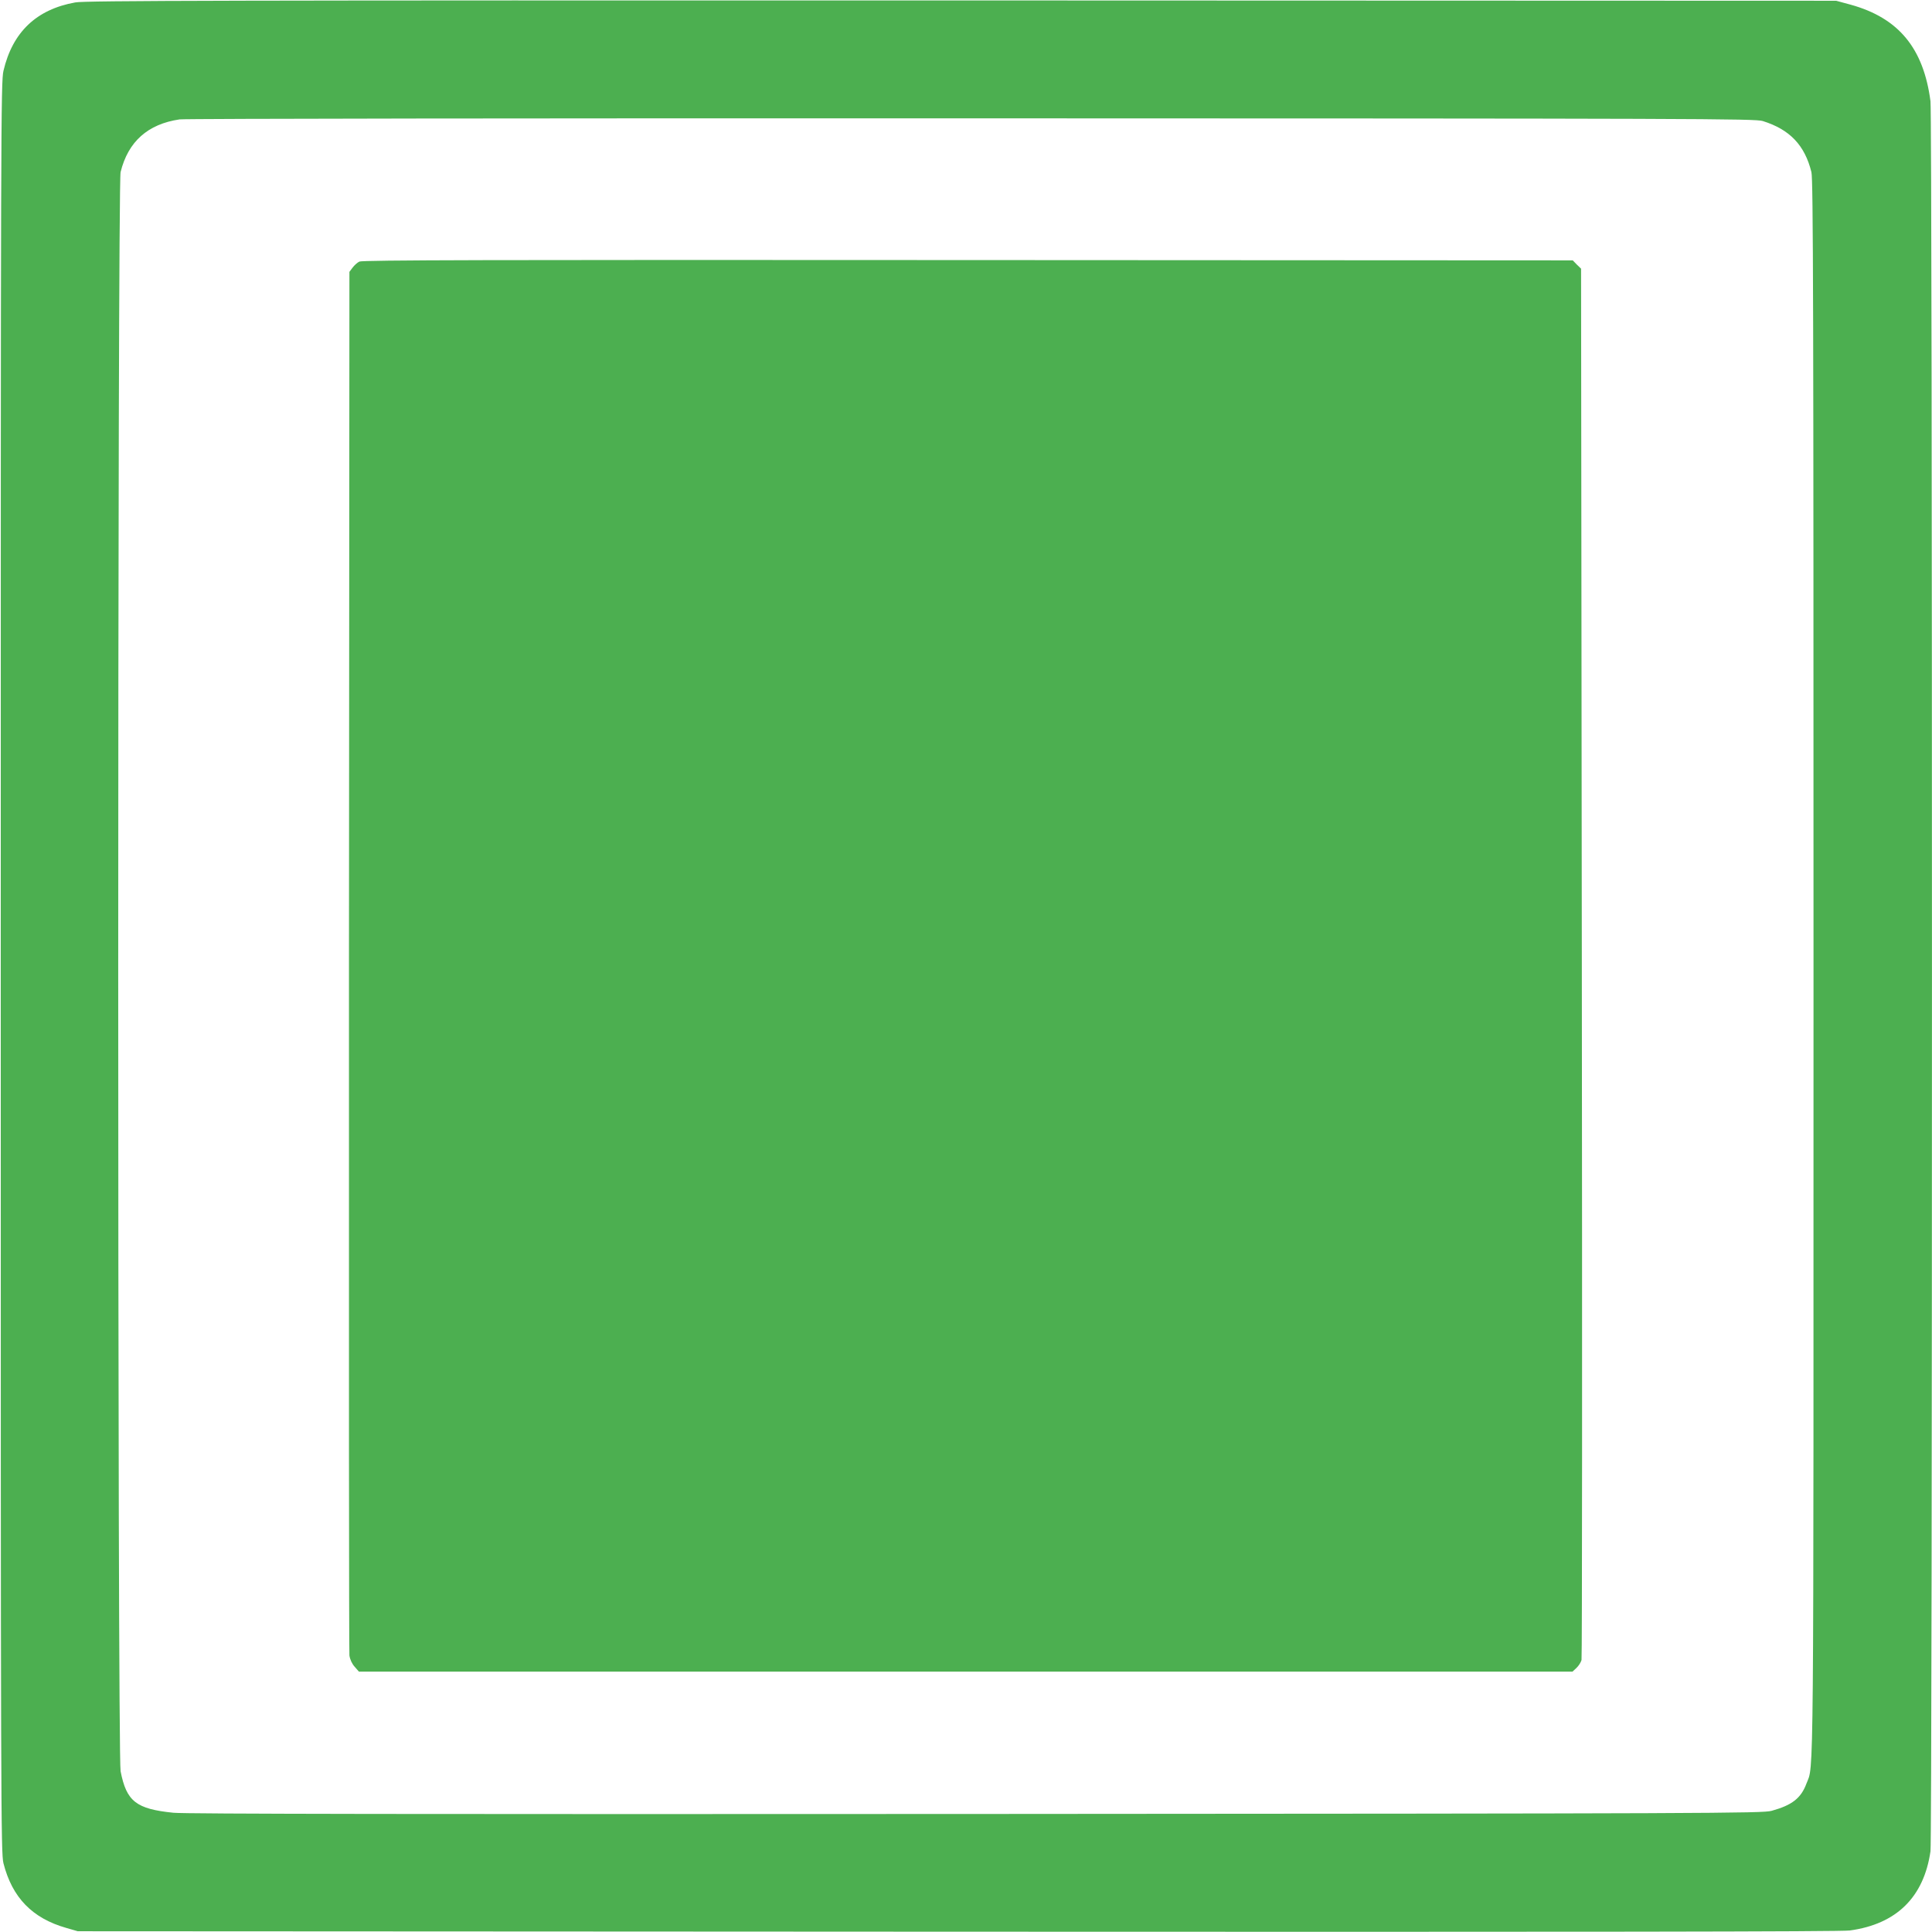 <?xml version="1.0" standalone="no"?>
<!DOCTYPE svg PUBLIC "-//W3C//DTD SVG 20010904//EN"
 "http://www.w3.org/TR/2001/REC-SVG-20010904/DTD/svg10.dtd">
<svg version="1.0" xmlns="http://www.w3.org/2000/svg"
 width="1280pt" height="1280pt" viewBox="0 0 1280 1280"
 preserveAspectRatio="xMidYMid meet">
<g transform="translate(0,1280) scale(0.1,-0.1)"
fill="#4caf50" stroke="none">
<path d="M499 12784 c-258 -46 -416 -197 -476 -453 -17 -72 -18 -346 -18
-5941 0 -5600 1 -5868 18 -5935 58 -227 191 -364 416 -428 l76 -22 5830 -3
c4167 -2 5853 0 5910 8 310 42 491 221 535 525 13 94 13 11491 0 11594 -46
352 -211 552 -529 640 l-96 26 -5795 2 c-4902 1 -5807 -1 -5871 -13z m11180
-786 c179 -56 278 -160 322 -338 12 -46 14 -893 14 -5275 0 -5573 3 -5270 -47
-5402 -36 -97 -96 -143 -230 -180 -59 -17 -377 -18 -5273 -21 -3653 -2 -5242
0 -5316 8 -247 25 -311 75 -350 275 -21 105 -21 10513 0 10595 50 202 180 318
391 349 30 5 2390 8 5245 7 4830 -1 5194 -2 5244 -18z"/>
<path d="M2381 11067 c-13 -6 -34 -25 -45 -40 l-21 -28 -3 -4562 c-1 -2509 0
-4581 3 -4605 4 -27 17 -55 35 -75 l28 -32 4020 0 4020 0 26 24 c15 14 30 38
34 53 4 15 5 2096 2 4623 l-5 4595 -28 27 -27 28 -4008 2 c-3168 2 -4012 0
-4031 -10z"/>
</g>
</svg>
